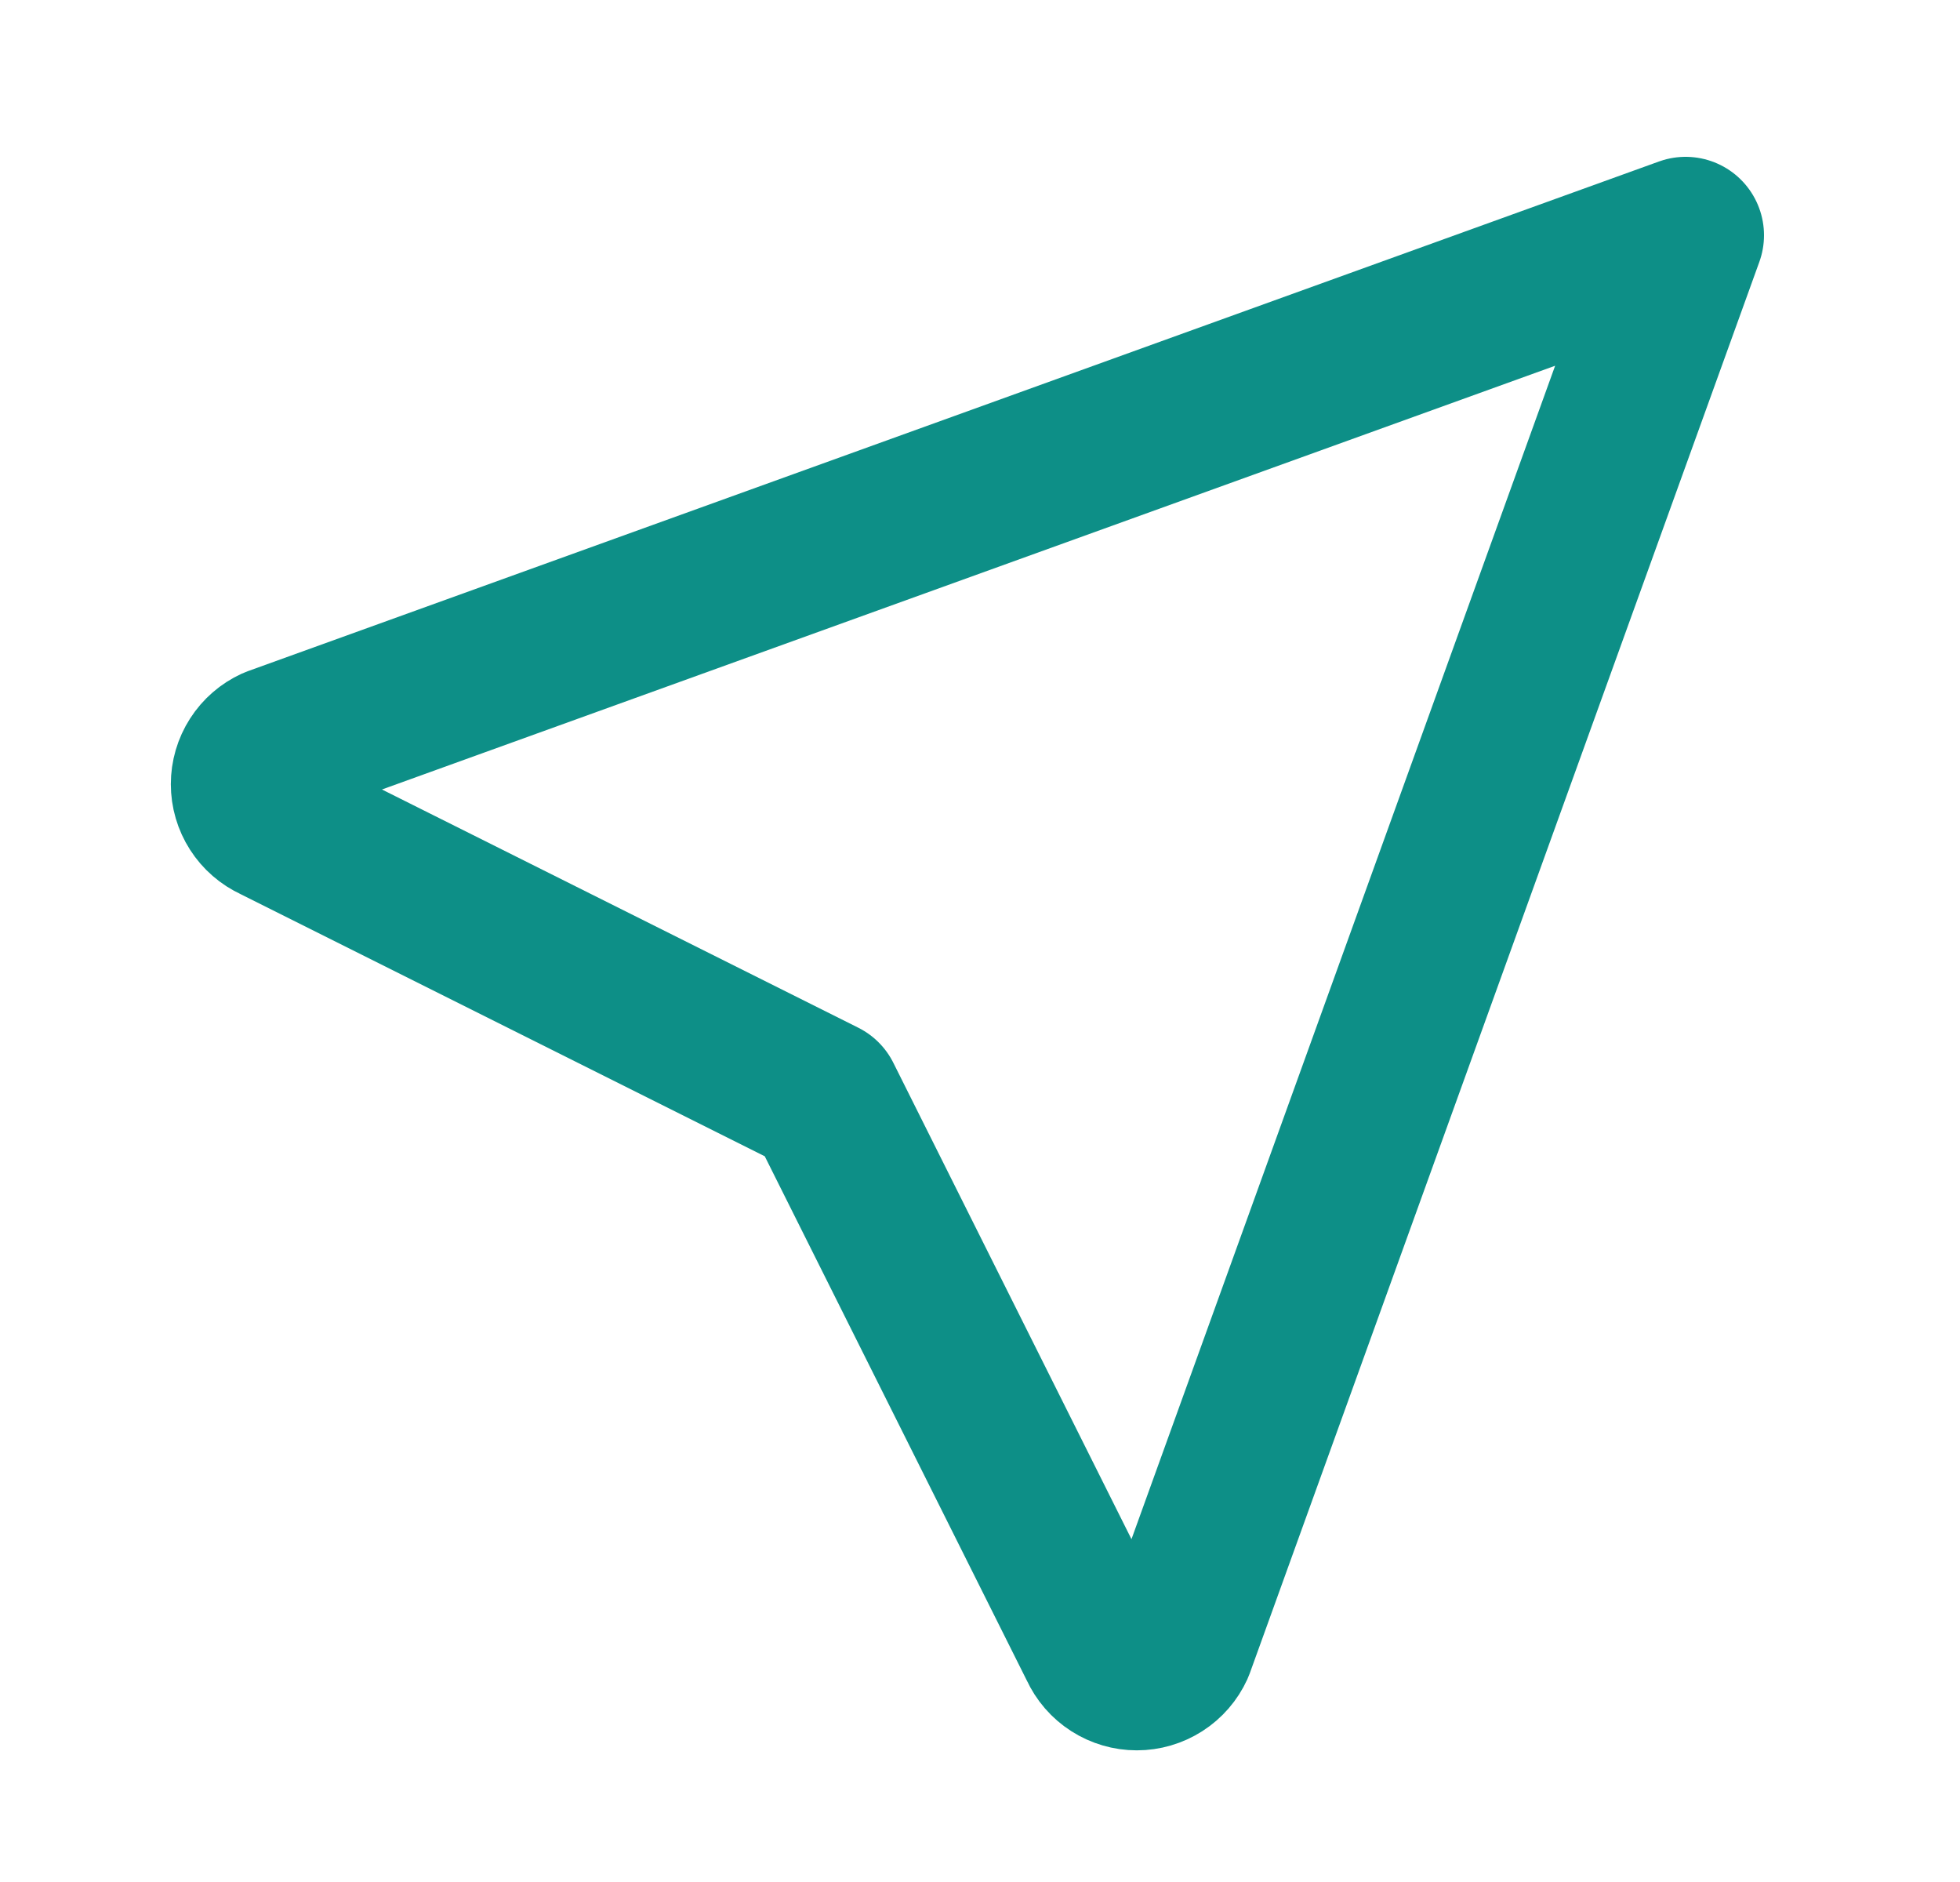 <svg xmlns="http://www.w3.org/2000/svg" width="25" height="24" viewBox="0 0 25 24" fill="none">
    <path d="M21.5 3L15 21C14.956 21.096 14.886 21.177 14.797 21.234C14.708 21.291 14.605 21.321 14.5 21.321C14.395 21.321 14.292 21.291 14.203 21.234C14.114 21.177 14.044 21.096 14 21L10.5 14L3.5 10.5C3.404 10.456 3.323 10.386 3.266 10.297C3.209 10.208 3.179 10.105 3.179 10C3.179 9.895 3.209 9.792 3.266 9.703C3.323 9.614 3.404 9.544 3.5 9.5L21.5 3Z"
          stroke="#0D8F87" stroke-width="2" stroke-linecap="round" stroke-linejoin="round"/>
</svg>
